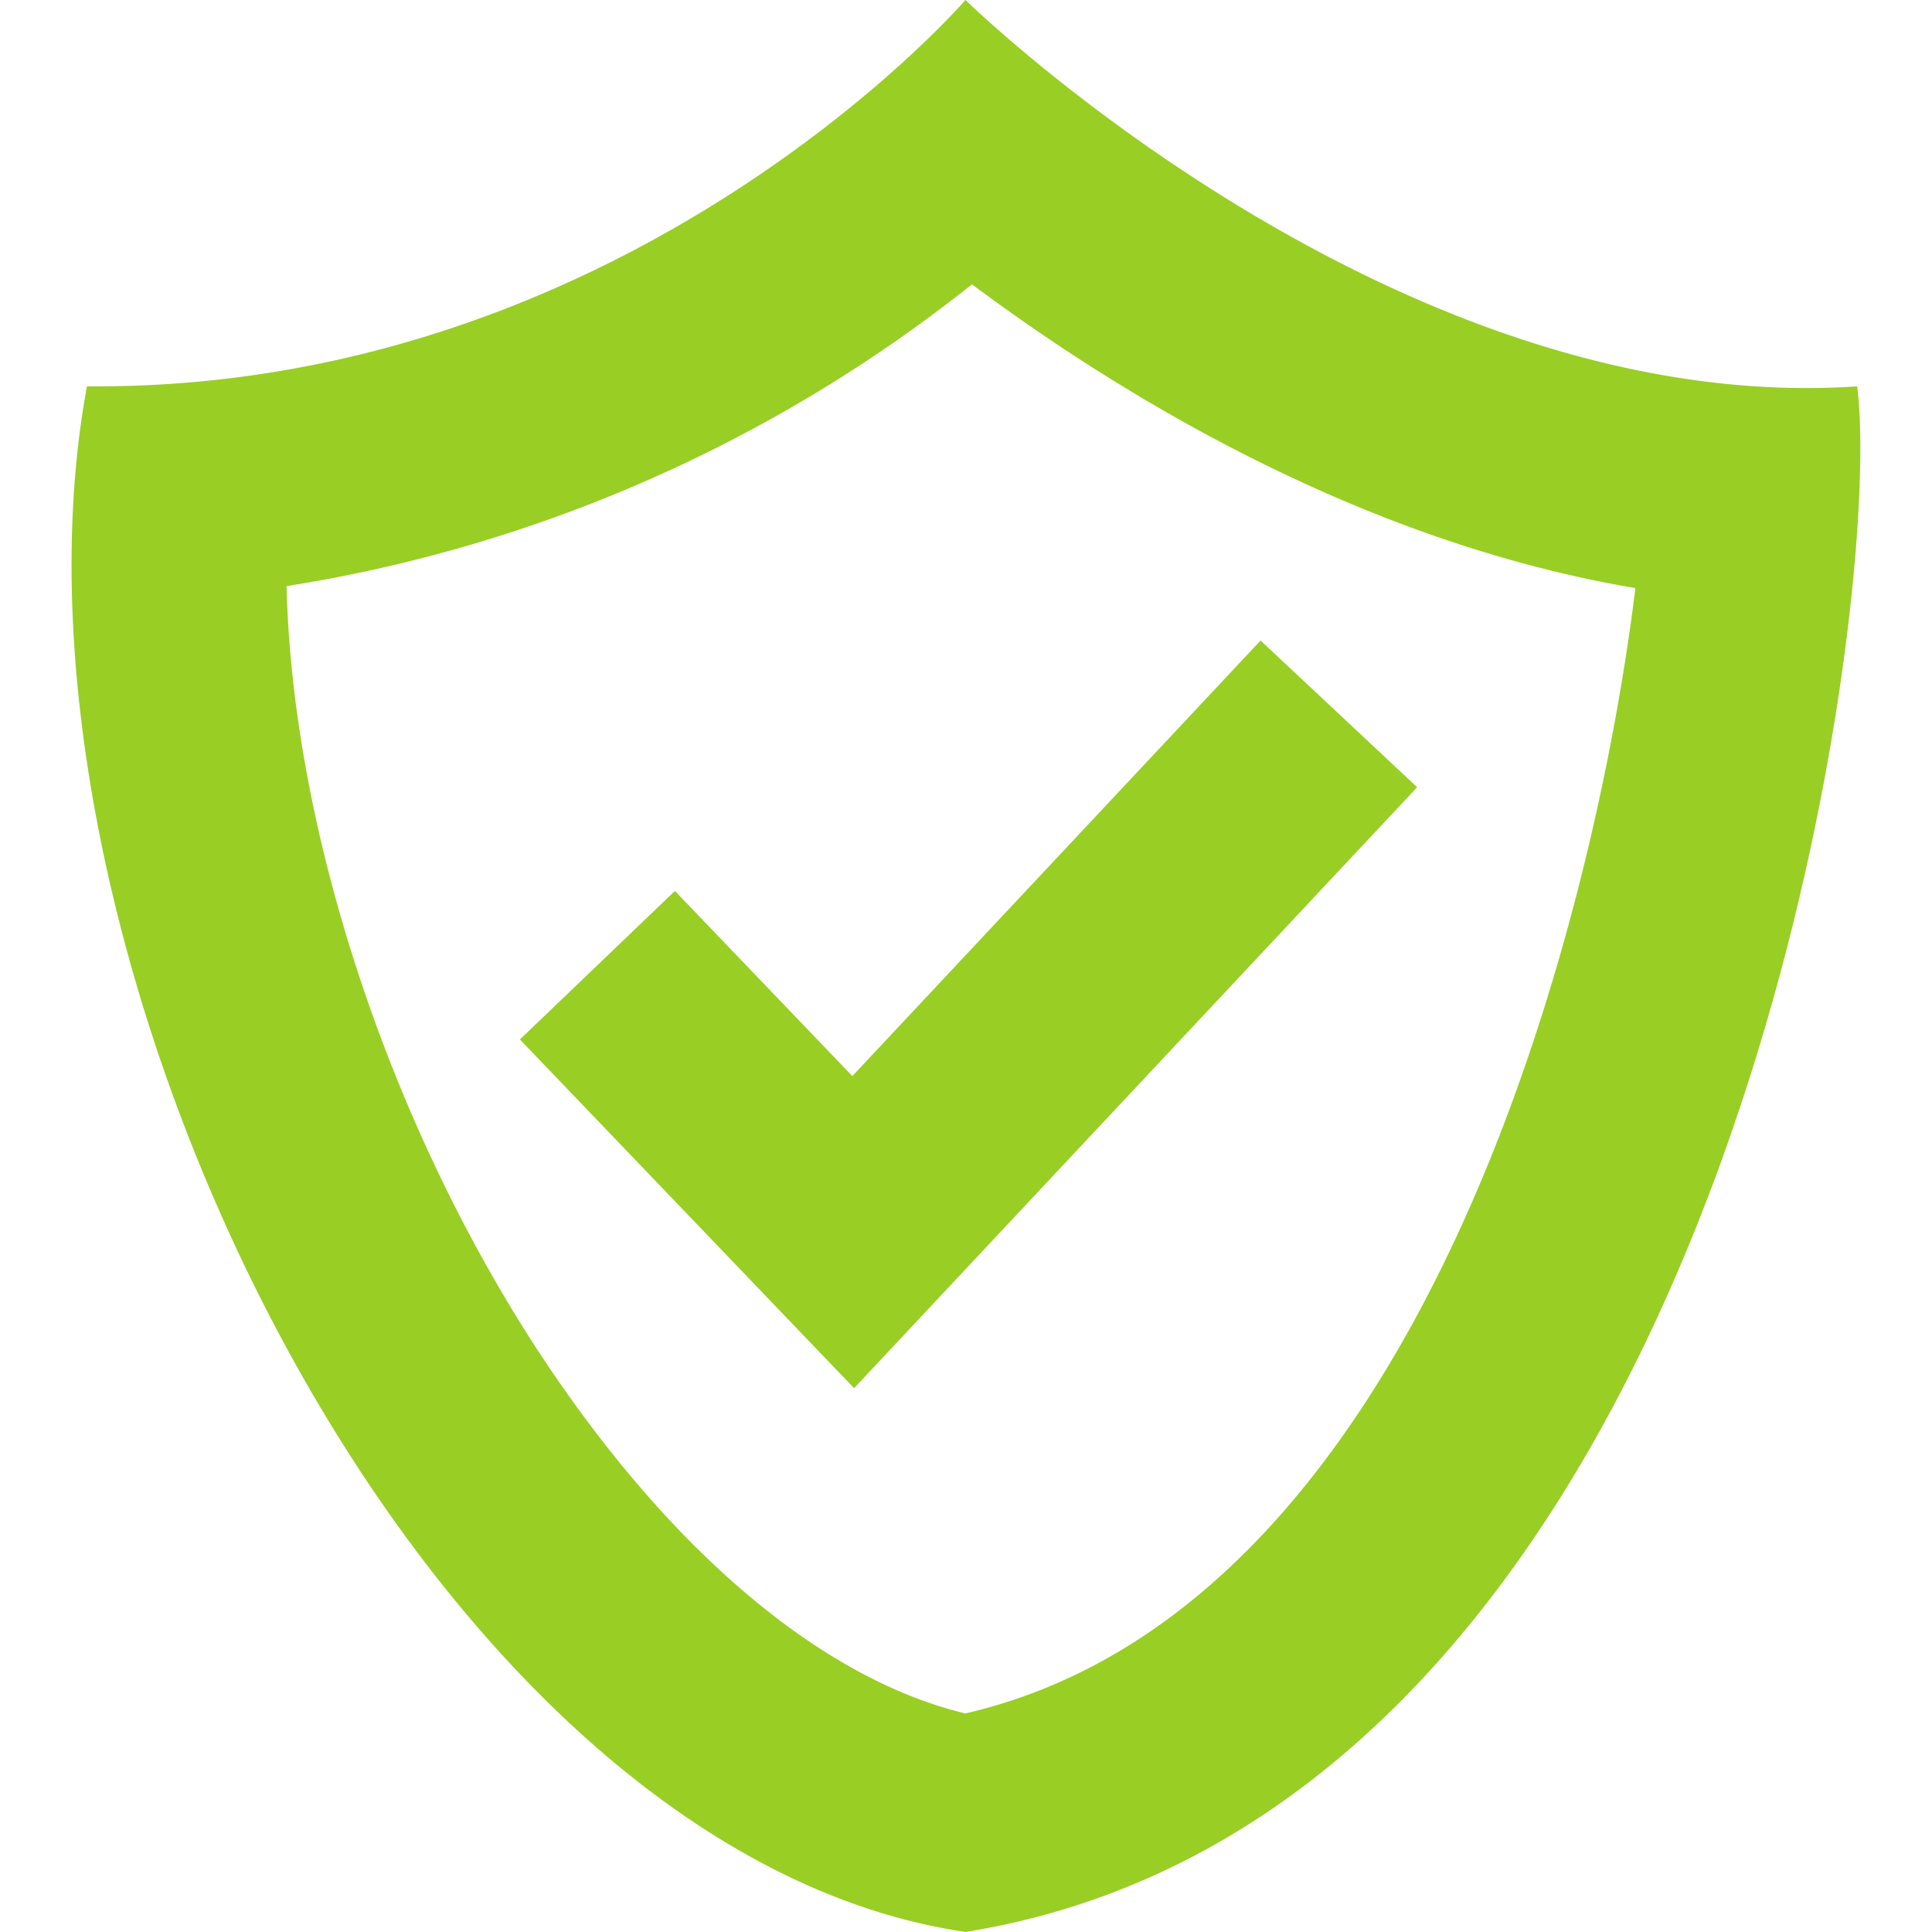 <svg xmlns="http://www.w3.org/2000/svg" width="40px" height="40px" viewBox="0 0 50 54"><defs><style>.a{fill:#99ce24;}</style></defs><g transform="translate(-12293.118 324.216)"><path class="a" d="M8816.935,1094.185c12.742-2.927,17.57-22,18.731-31.454-7.7-1.3-14.4-5.4-18.543-8.49a41.032,41.032,0,0,1-19.157,8.435c.169,7.189,3.185,16.065,7.954,22.725,3.443,4.809,7.32,7.892,11.015,8.784m.011,6.108c-15.244-2.24-27.465-27.415-24.56-43.2h.255c14.98,0,24.3-10.8,24.3-10.8s11.92,11.68,24.923,10.8C8842.669,1063.312,8838.264,1096.844,8816.945,1100.293Z" transform="translate(3501.162 -1370.51)"/><path class="a" d="M8880.338,1170.136l-9.34-9.747,4.332-4.151,4.959,5.175,11.41-12.174,4.377,4.1Z" transform="translate(3434.652 -1455.552)"/></g></svg>